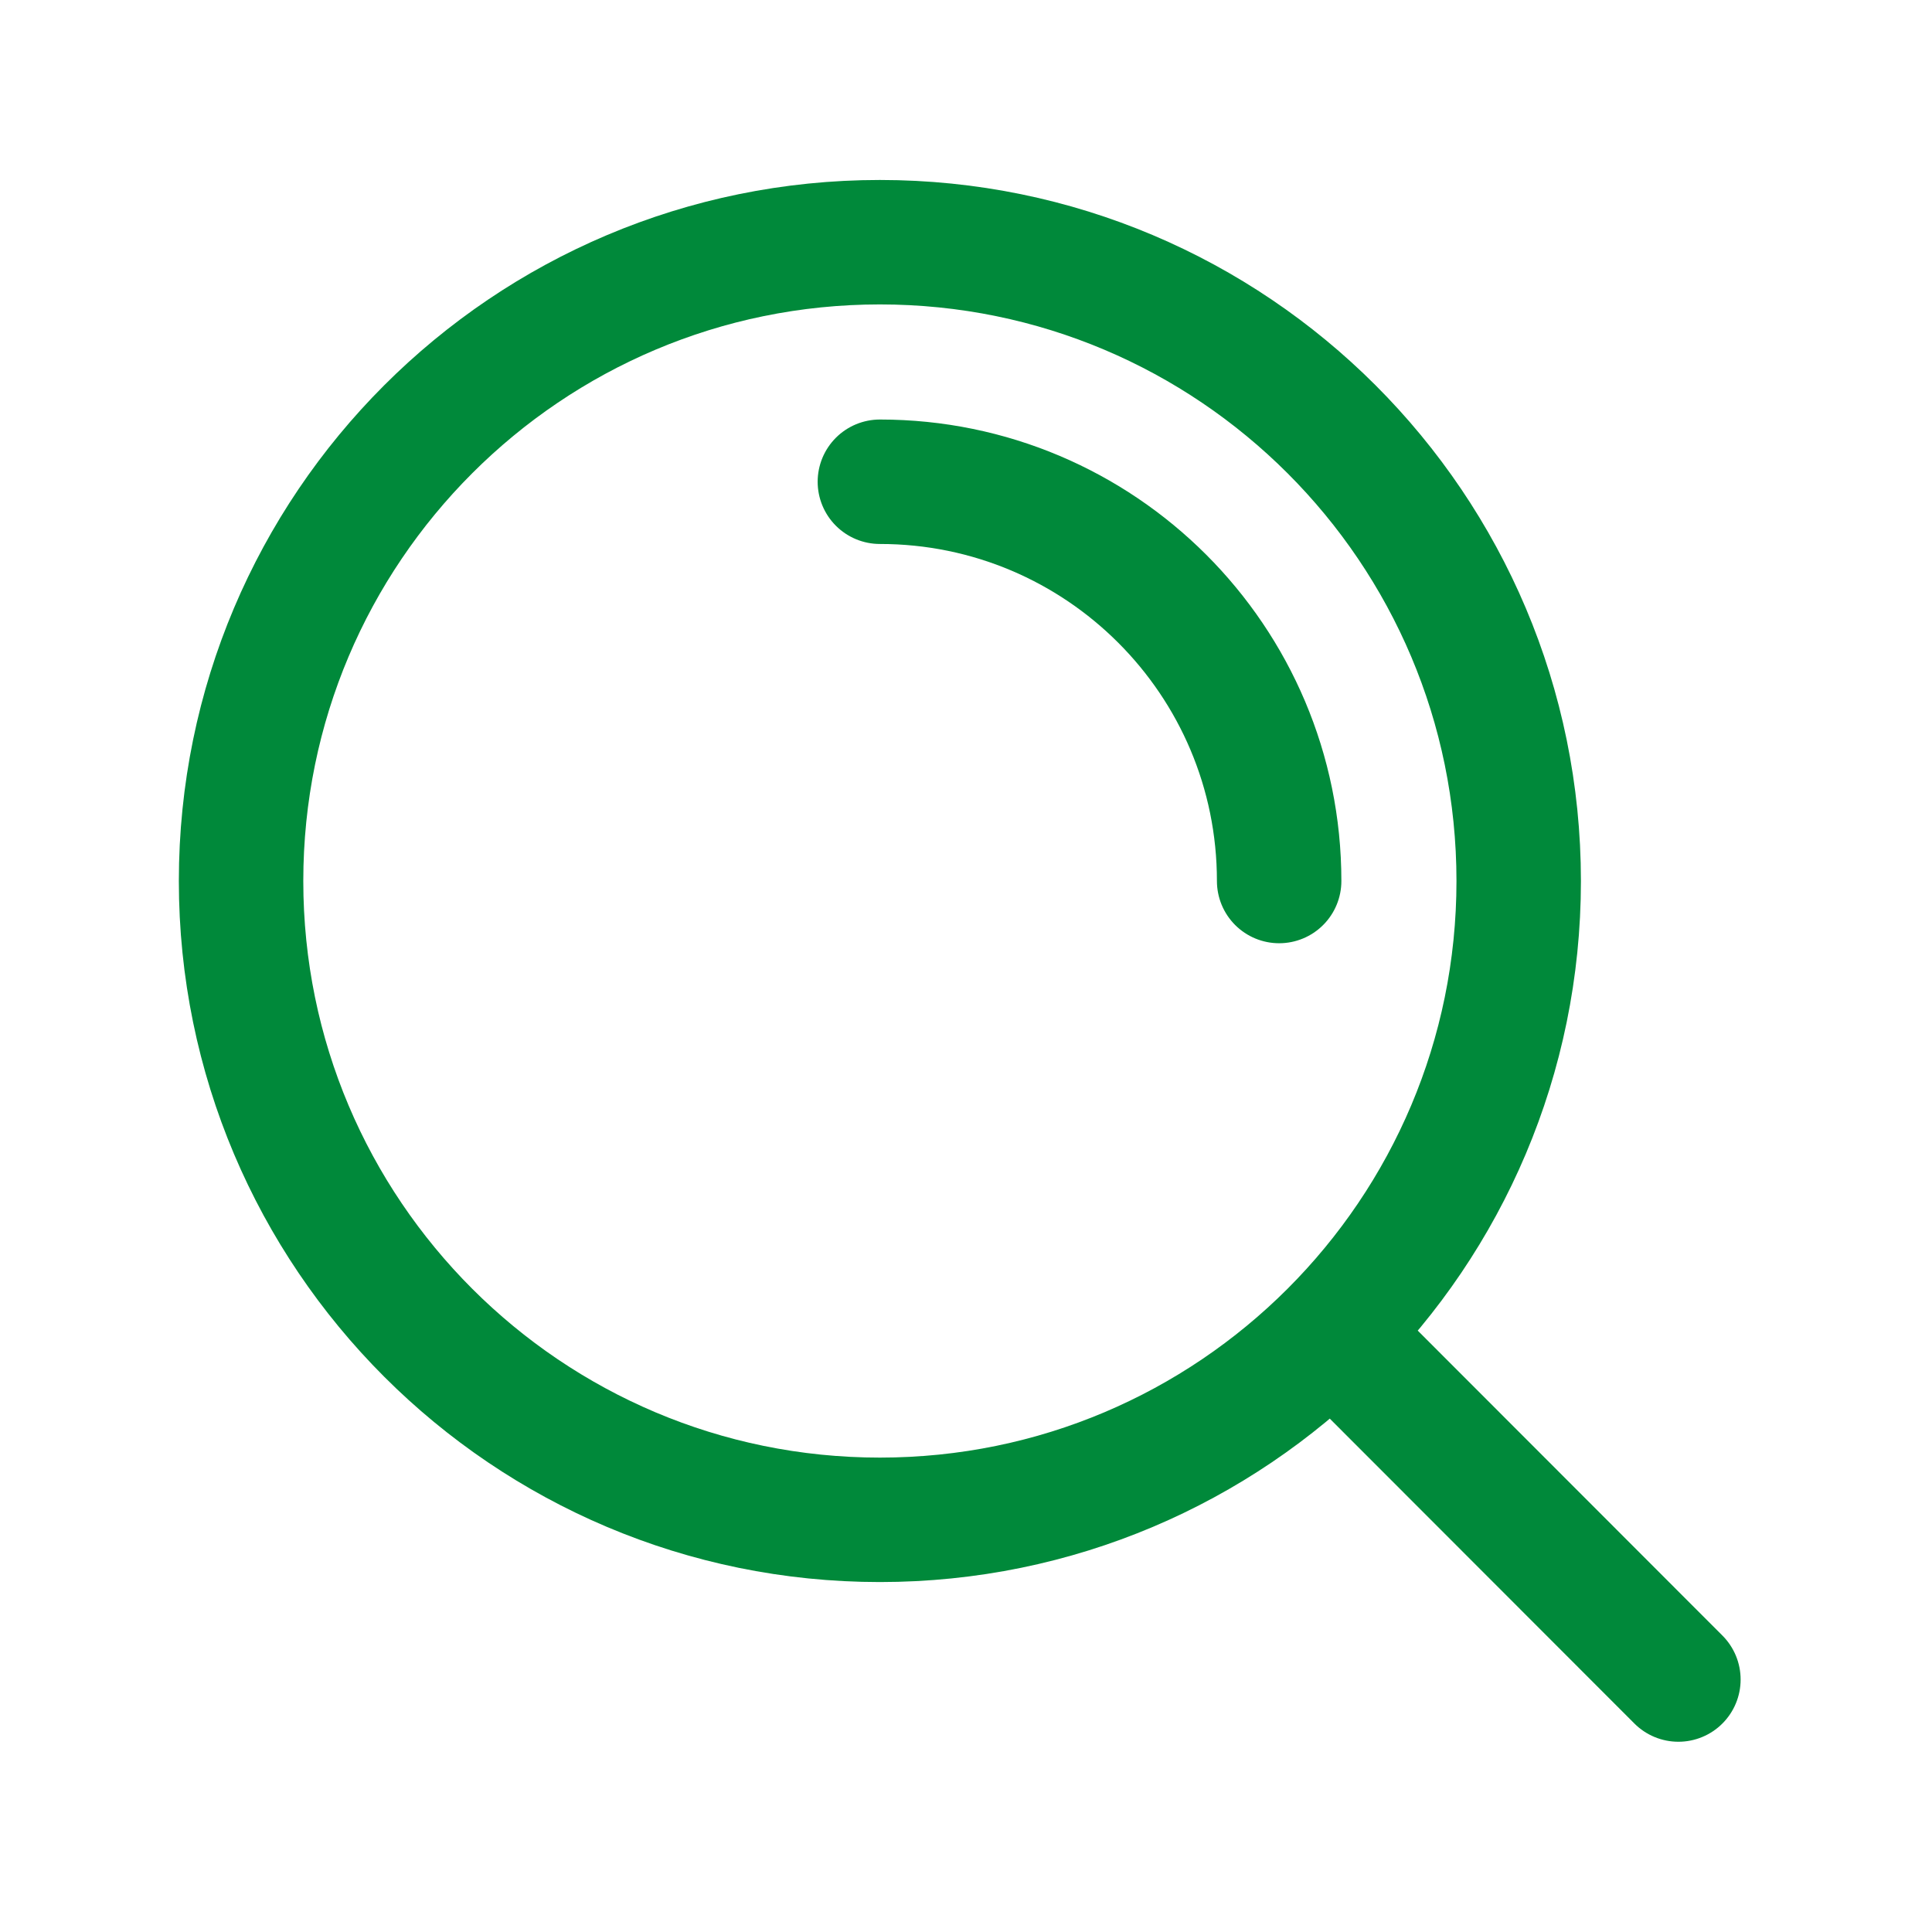 <svg xmlns="http://www.w3.org/2000/svg" width="94" height="94" viewBox="0 0 94 94" fill="none"><path d="M42.81 23.439C53.538 23.439 62.236 32.136 62.236 42.865M64.795 64.835L81.661 81.716M73.891 42.865C73.891 60.03 59.976 73.946 42.81 73.946C25.645 73.946 11.729 60.03 11.729 42.865C11.729 25.7 25.645 11.784 42.81 11.784C59.976 11.784 73.891 25.7 73.891 42.865Z" stroke="#00893A" stroke-width="6.055" stroke-linecap="round" stroke-linejoin="round"></path></svg>